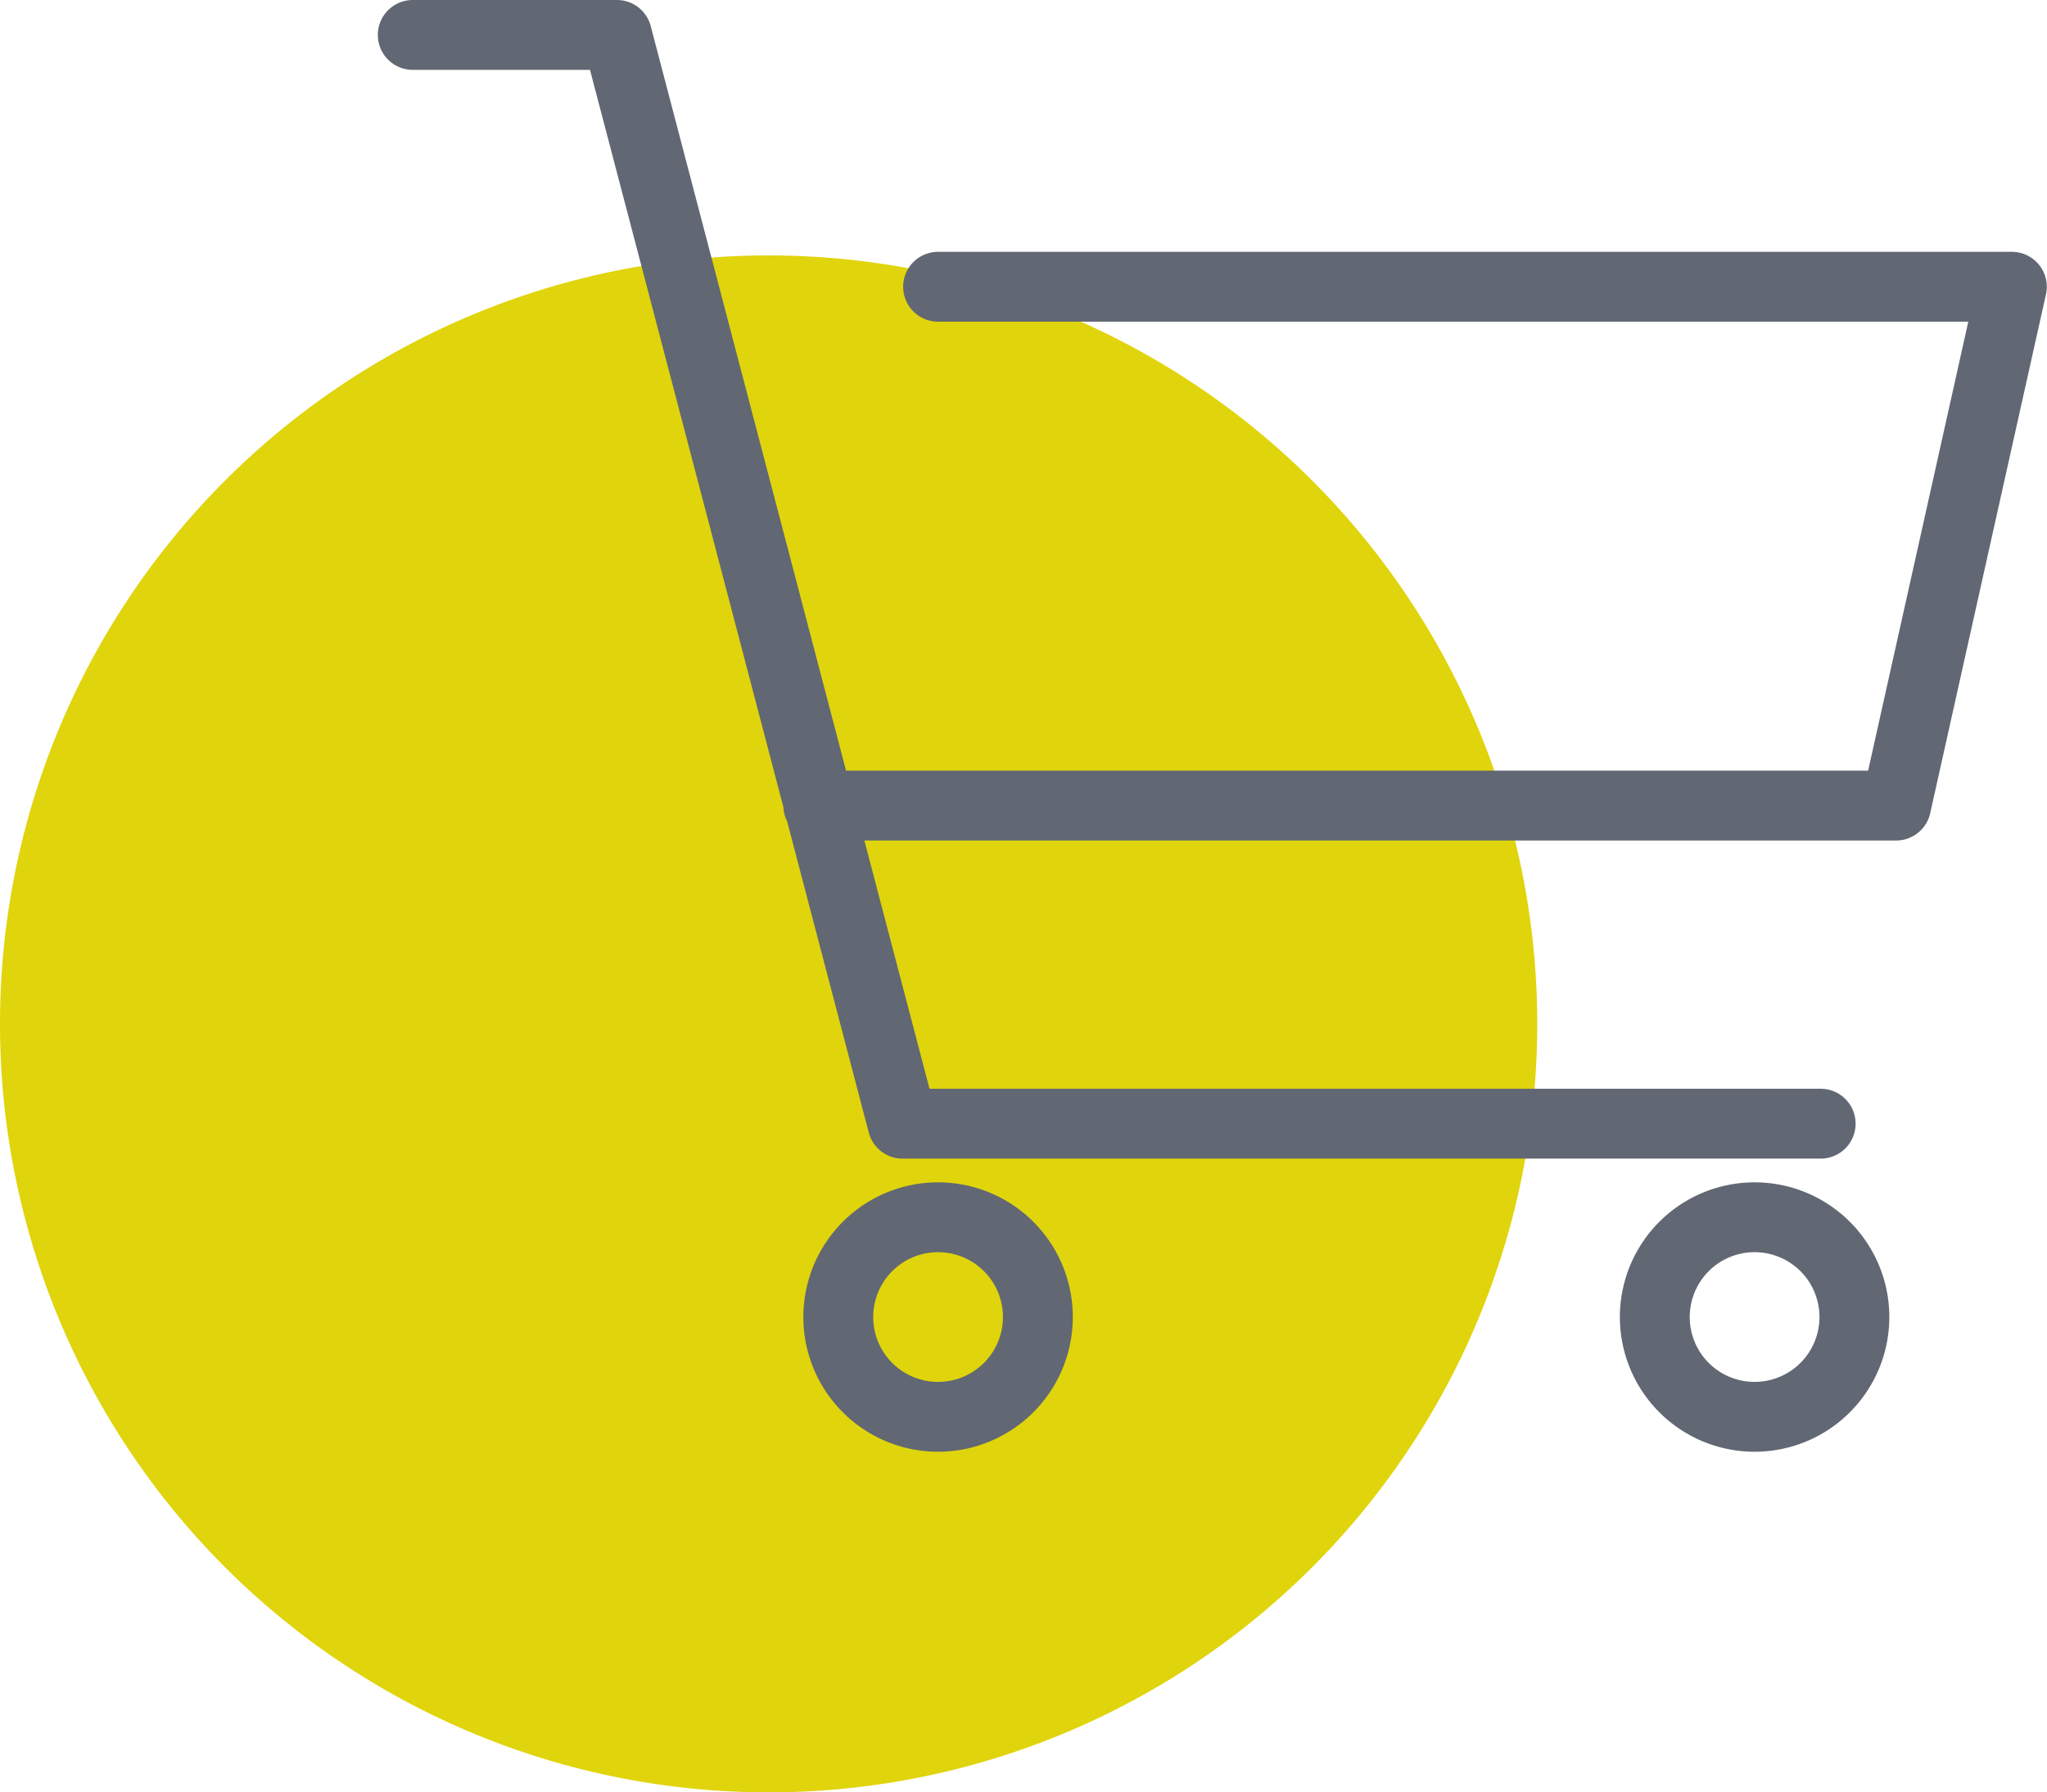 <svg xmlns="http://www.w3.org/2000/svg" xmlns:xlink="http://www.w3.org/1999/xlink" viewBox="0 0 102.56 89.82"><defs><style>.cls-1,.cls-4{fill:none;}.cls-2{clip-path:url(#clip-path);}.cls-3{fill:#e0d40c;}.cls-4{stroke:#616773;stroke-linecap:round;stroke-linejoin:round;stroke-width:3.5px;}</style><clipPath id="clip-path" transform="translate(0 0)"><rect class="cls-1" width="102.56" height="89.82"/></clipPath></defs><g id="Ebene_2" data-name="Ebene 2"><g id="Ebene_1-2" data-name="Ebene 1"><g class="cls-2"><path class="cls-3" d="M38.5,89.82A38.51,38.51,0,1,0,0,51.32a38.51,38.51,0,0,0,38.5,38.5" transform="translate(0 0)"/><path class="cls-4" d="M92.91,66a5,5,0,1,1-5-5A5,5,0,0,1,92.91,66ZM52,66a5,5,0,1,1-5-5A5,5,0,0,1,52,66ZM41,40.37H95l5.8-26H47M20.68,1.75H30.91L45.22,56.31h46" transform="translate(0 0)"/></g></g></g></svg>